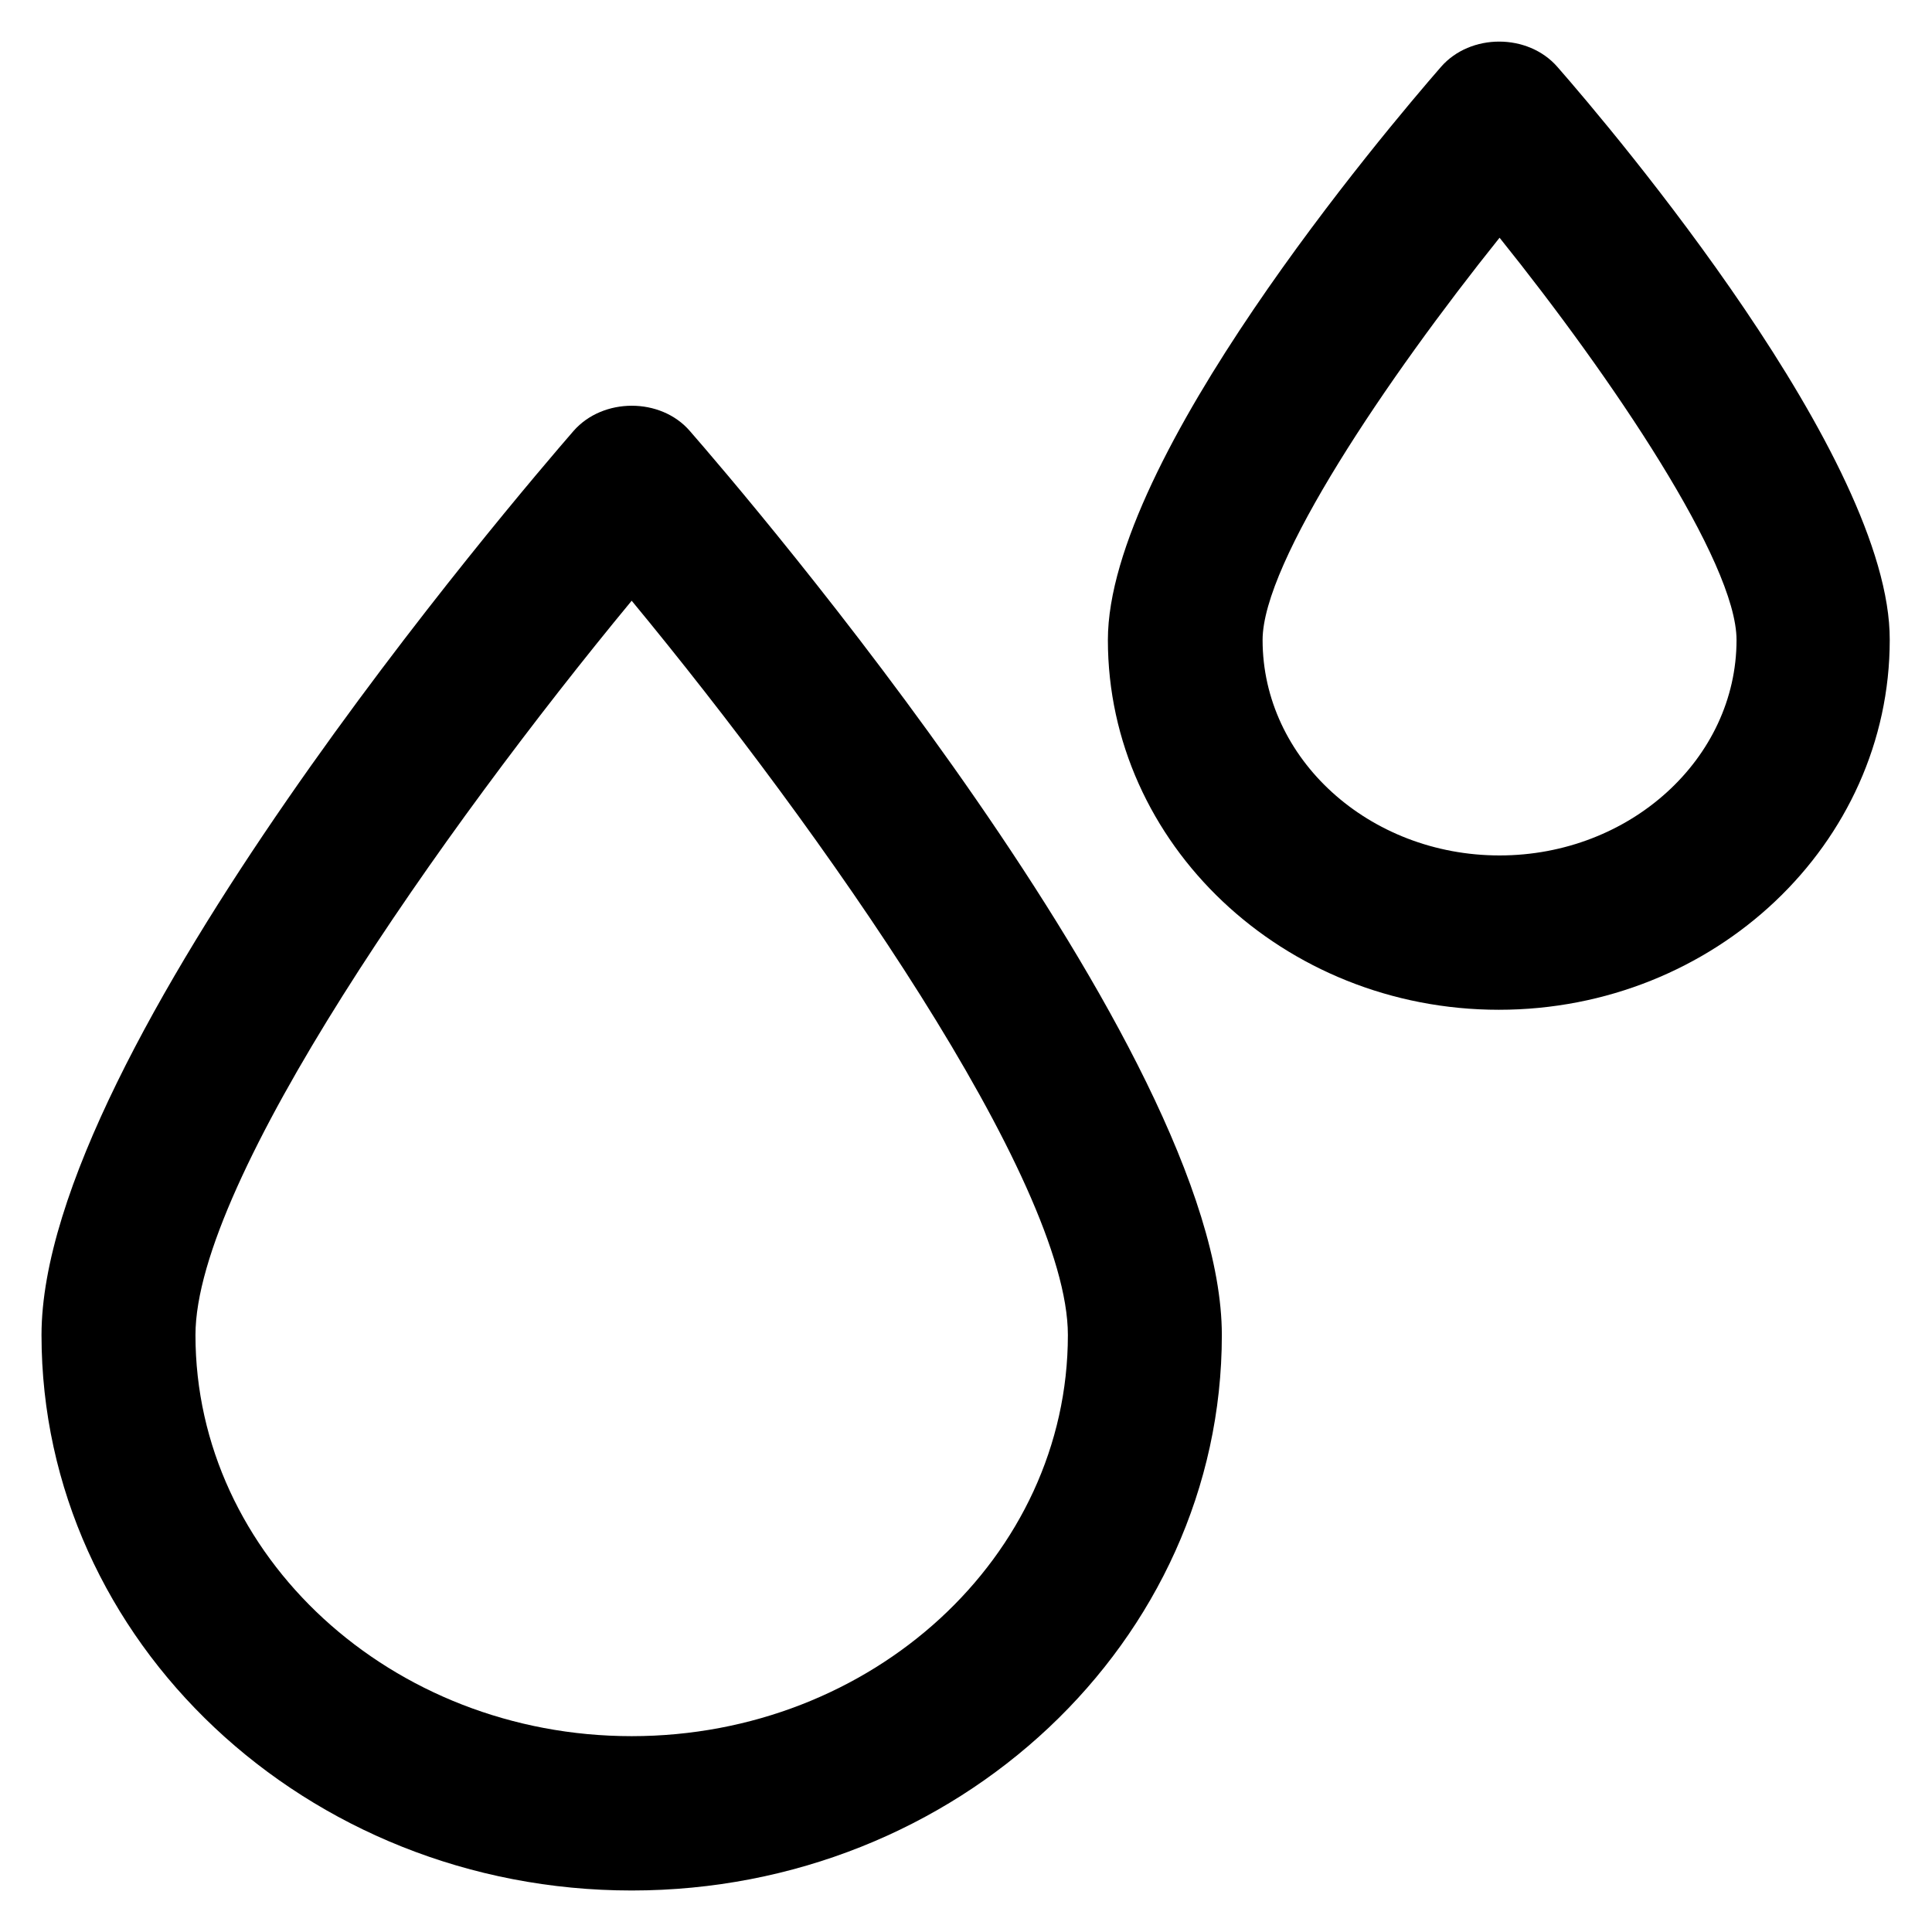 <?xml version='1.0' encoding='utf-8'?>
<!DOCTYPE svg PUBLIC '-//W3C//DTD SVG 1.1//EN' 'http://www.w3.org/Graphics/SVG/1.1/DTD/svg11.dtd'>
<!-- Uploaded to: SVG Repo, www.svgrepo.com, Generator: SVG Repo Mixer Tools -->
<svg fill="#000000" height="800px" width="800px" version="1.1" xmlns="http://www.w3.org/2000/svg" viewBox="0 0 512 512" xmlns:xlink="http://www.w3.org/1999/xlink" enable-background="new 0 0 512 512">
  <g>
    <g>
      <path d="m152,114.2c-14.4,16.6-141,164.2-141,239.6 0,81.2 70.2,147.2 156.4,147.2 86.2,0 156.4-66 156.4-147.2 0-75.5-126.6-223.1-141-239.6-7.7-8.9-23-8.9-30.8-1.42109e-14zm15.4,345.9c-63.7,0-115.6-47.7-115.6-106.3 0-41 65.6-134.1 115.6-194.6 50,60.5 115.6,153.6 115.6,194.6 0,58.7-51.9,106.3-115.6,106.3z"/>
      <path d="m412.7,17.7c-7.8-8.9-23-8.9-30.8,0-14.7,16.9-88.3,103.8-88.3,151.9 0,54 46.5,98 103.6,98 57.2,0 103.6-44 103.6-98 0.2-48.1-73.3-135-88.1-151.9zm-15.3,209c-34.6,0-62.8-25.6-62.8-57.1 0-20.6 33-69.4 62.8-106.6 29.8,37.1 62.8,86 62.8,106.6 0,31.4-28.2,57.1-62.8,57.1z"/>
    </g>
  </g>
</svg>